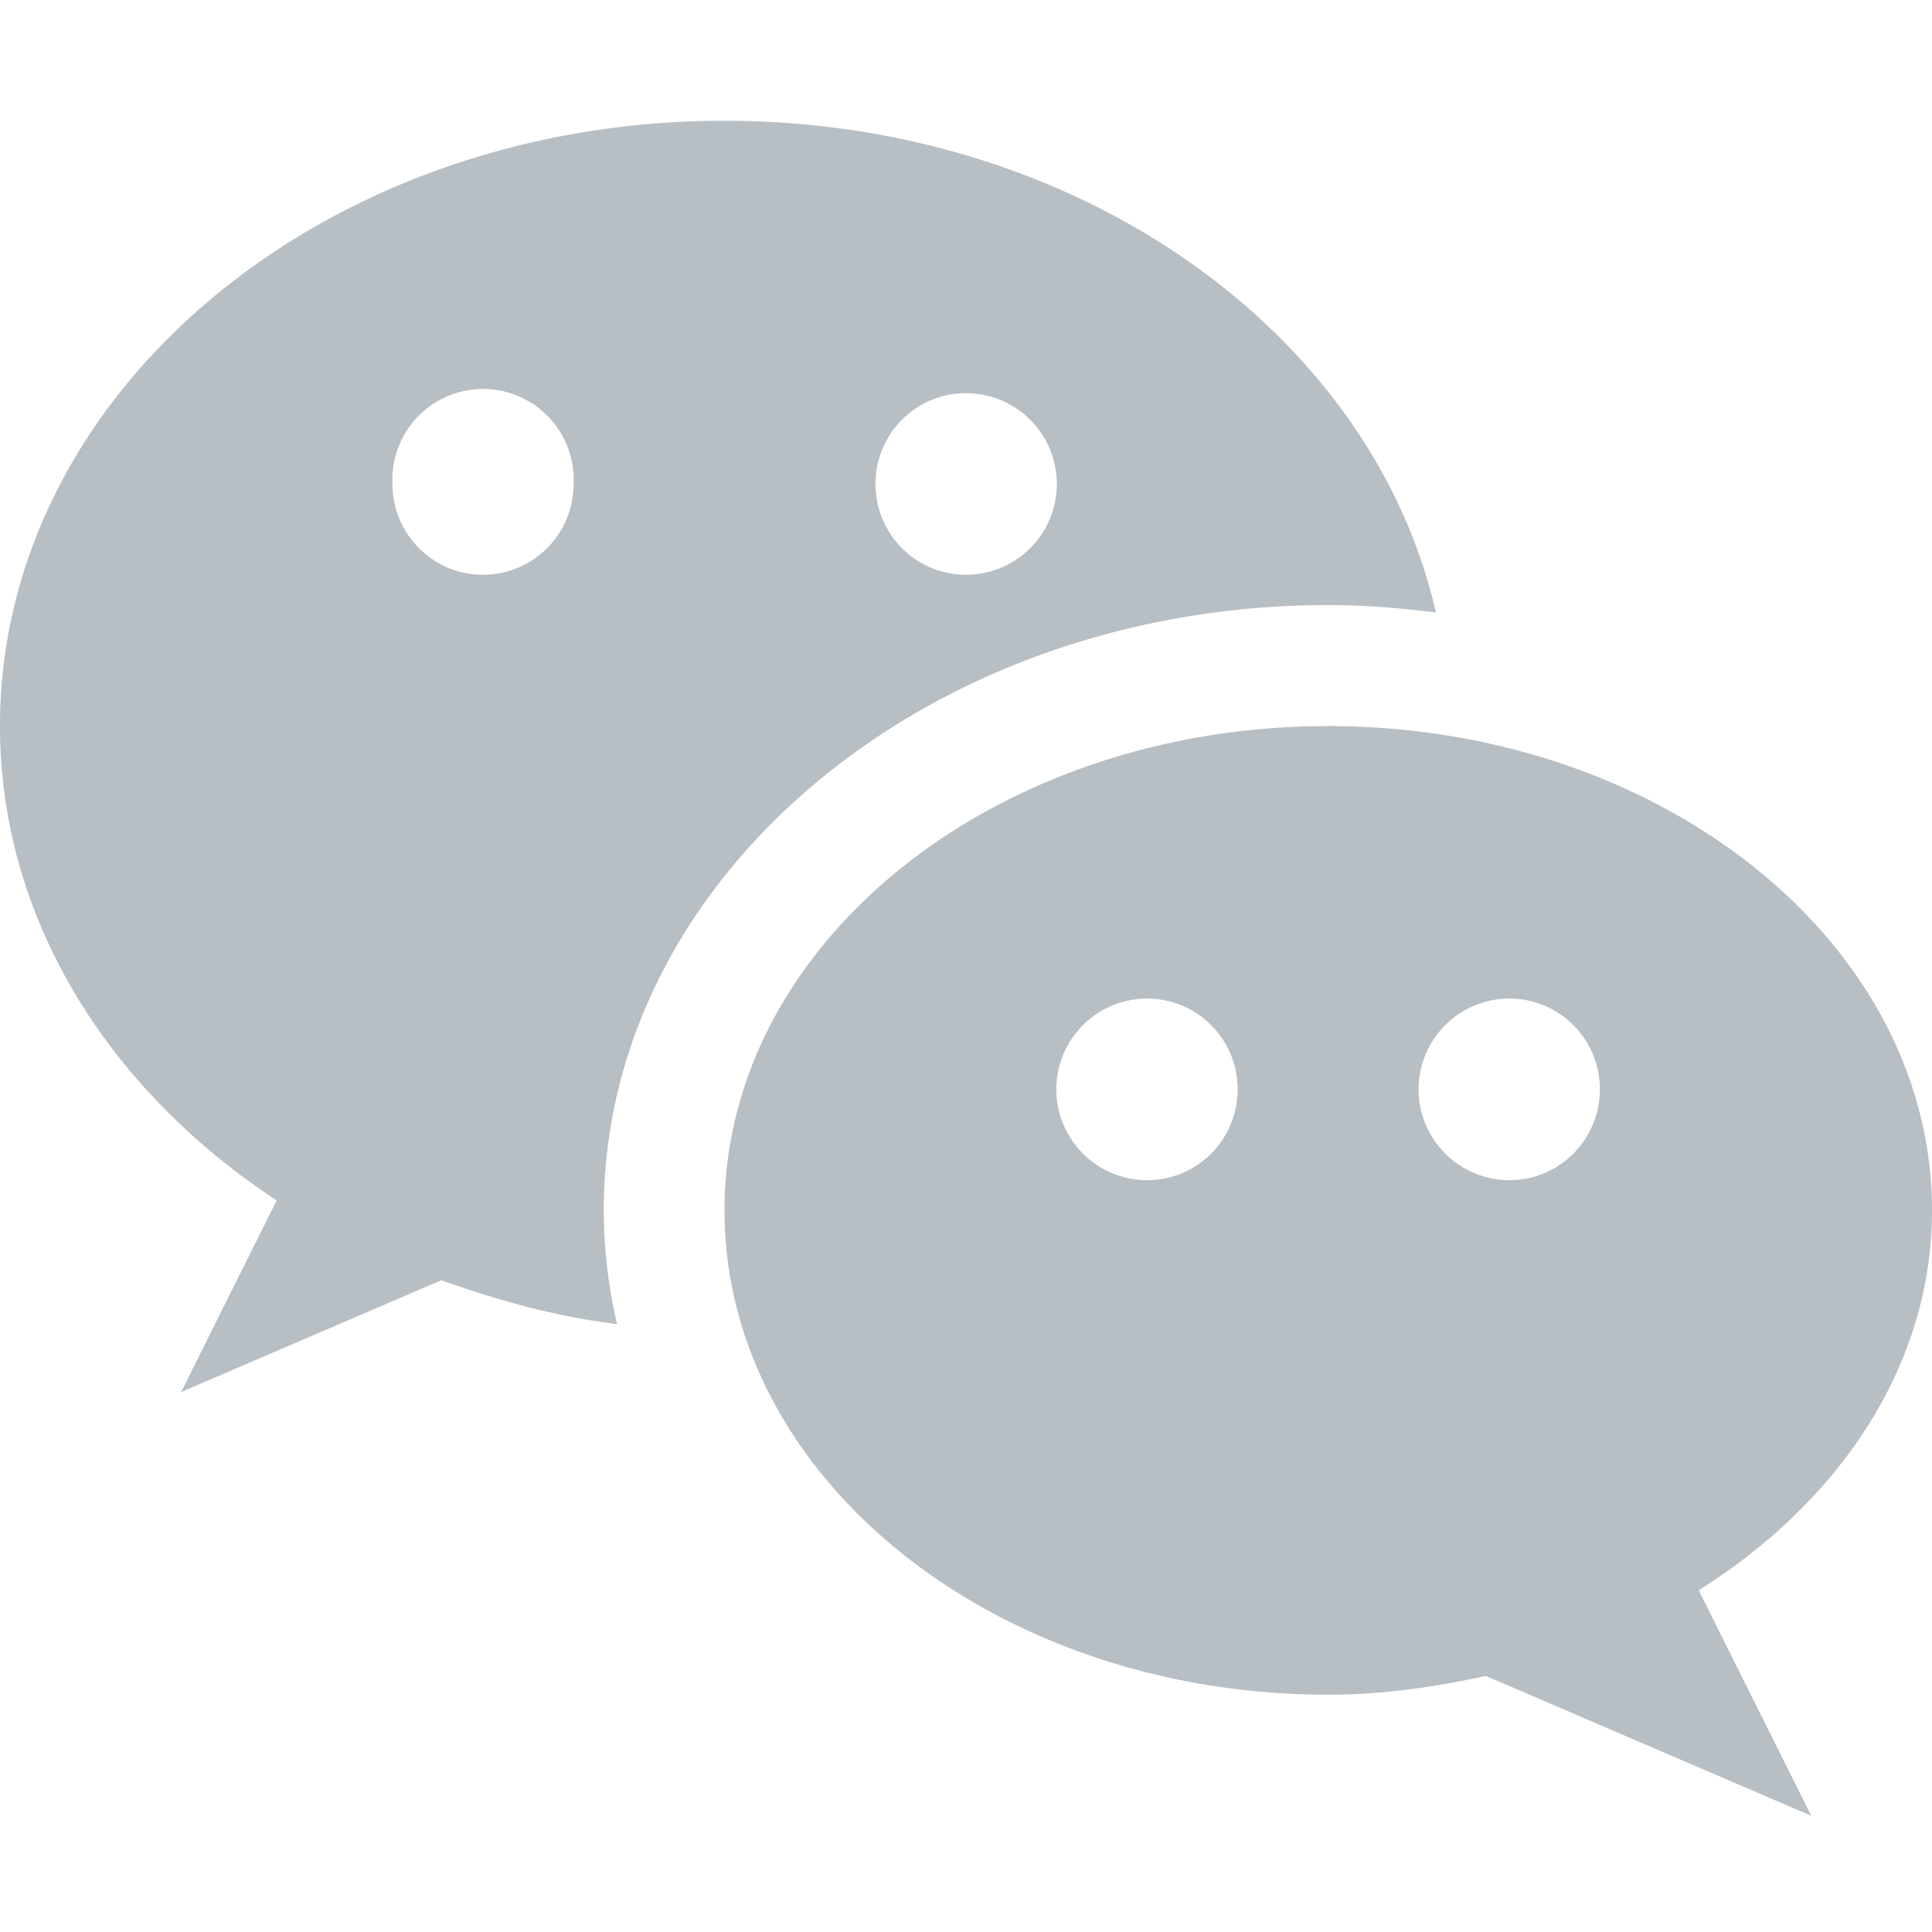 <svg width="28" height="28" viewBox="0 0 28 28" fill="none" xmlns="http://www.w3.org/2000/svg"><path d="M19.25 8.769c.53 0 1.048.044 1.56.107-.925-4.057-5.186-7.126-10.31-7.126C4.7 1.75 0 5.679 0 10.523c0 2.794 1.572 5.272 4.01 6.875l-1.385 2.776 3.771-1.62c.809.289 1.649.526 2.547.636a7.357 7.357 0 01-.193-1.647c0-4.838 4.71-8.774 10.5-8.774zM14 5.698a1.315 1.315 0 010 2.632c-.725 0-1.312-.59-1.312-1.316 0-.727.587-1.316 1.312-1.316zM7 8.33c-.725 0-1.312-.59-1.312-1.316a1.314 1.314 0 112.625 0c0 .727-.588 1.316-1.313 1.316z" fill="#B7BEC4"/><path d="M28 17.542c0-3.876-3.919-7.019-8.75-7.019-4.832 0-8.75 3.143-8.75 7.02 0 3.876 3.918 7.018 8.75 7.018.794 0 1.55-.112 2.284-.272l4.716 2.027-1.631-3.269C26.663 21.762 28 19.787 28 17.542zm-11.375-.438a1.315 1.315 0 010-2.632c.725 0 1.312.589 1.312 1.315 0 .728-.587 1.317-1.312 1.317zm5.25 0a1.315 1.315 0 010-2.632c.725 0 1.312.589 1.312 1.315 0 .728-.587 1.317-1.312 1.317z" fill="#B7BEC4"/></svg>